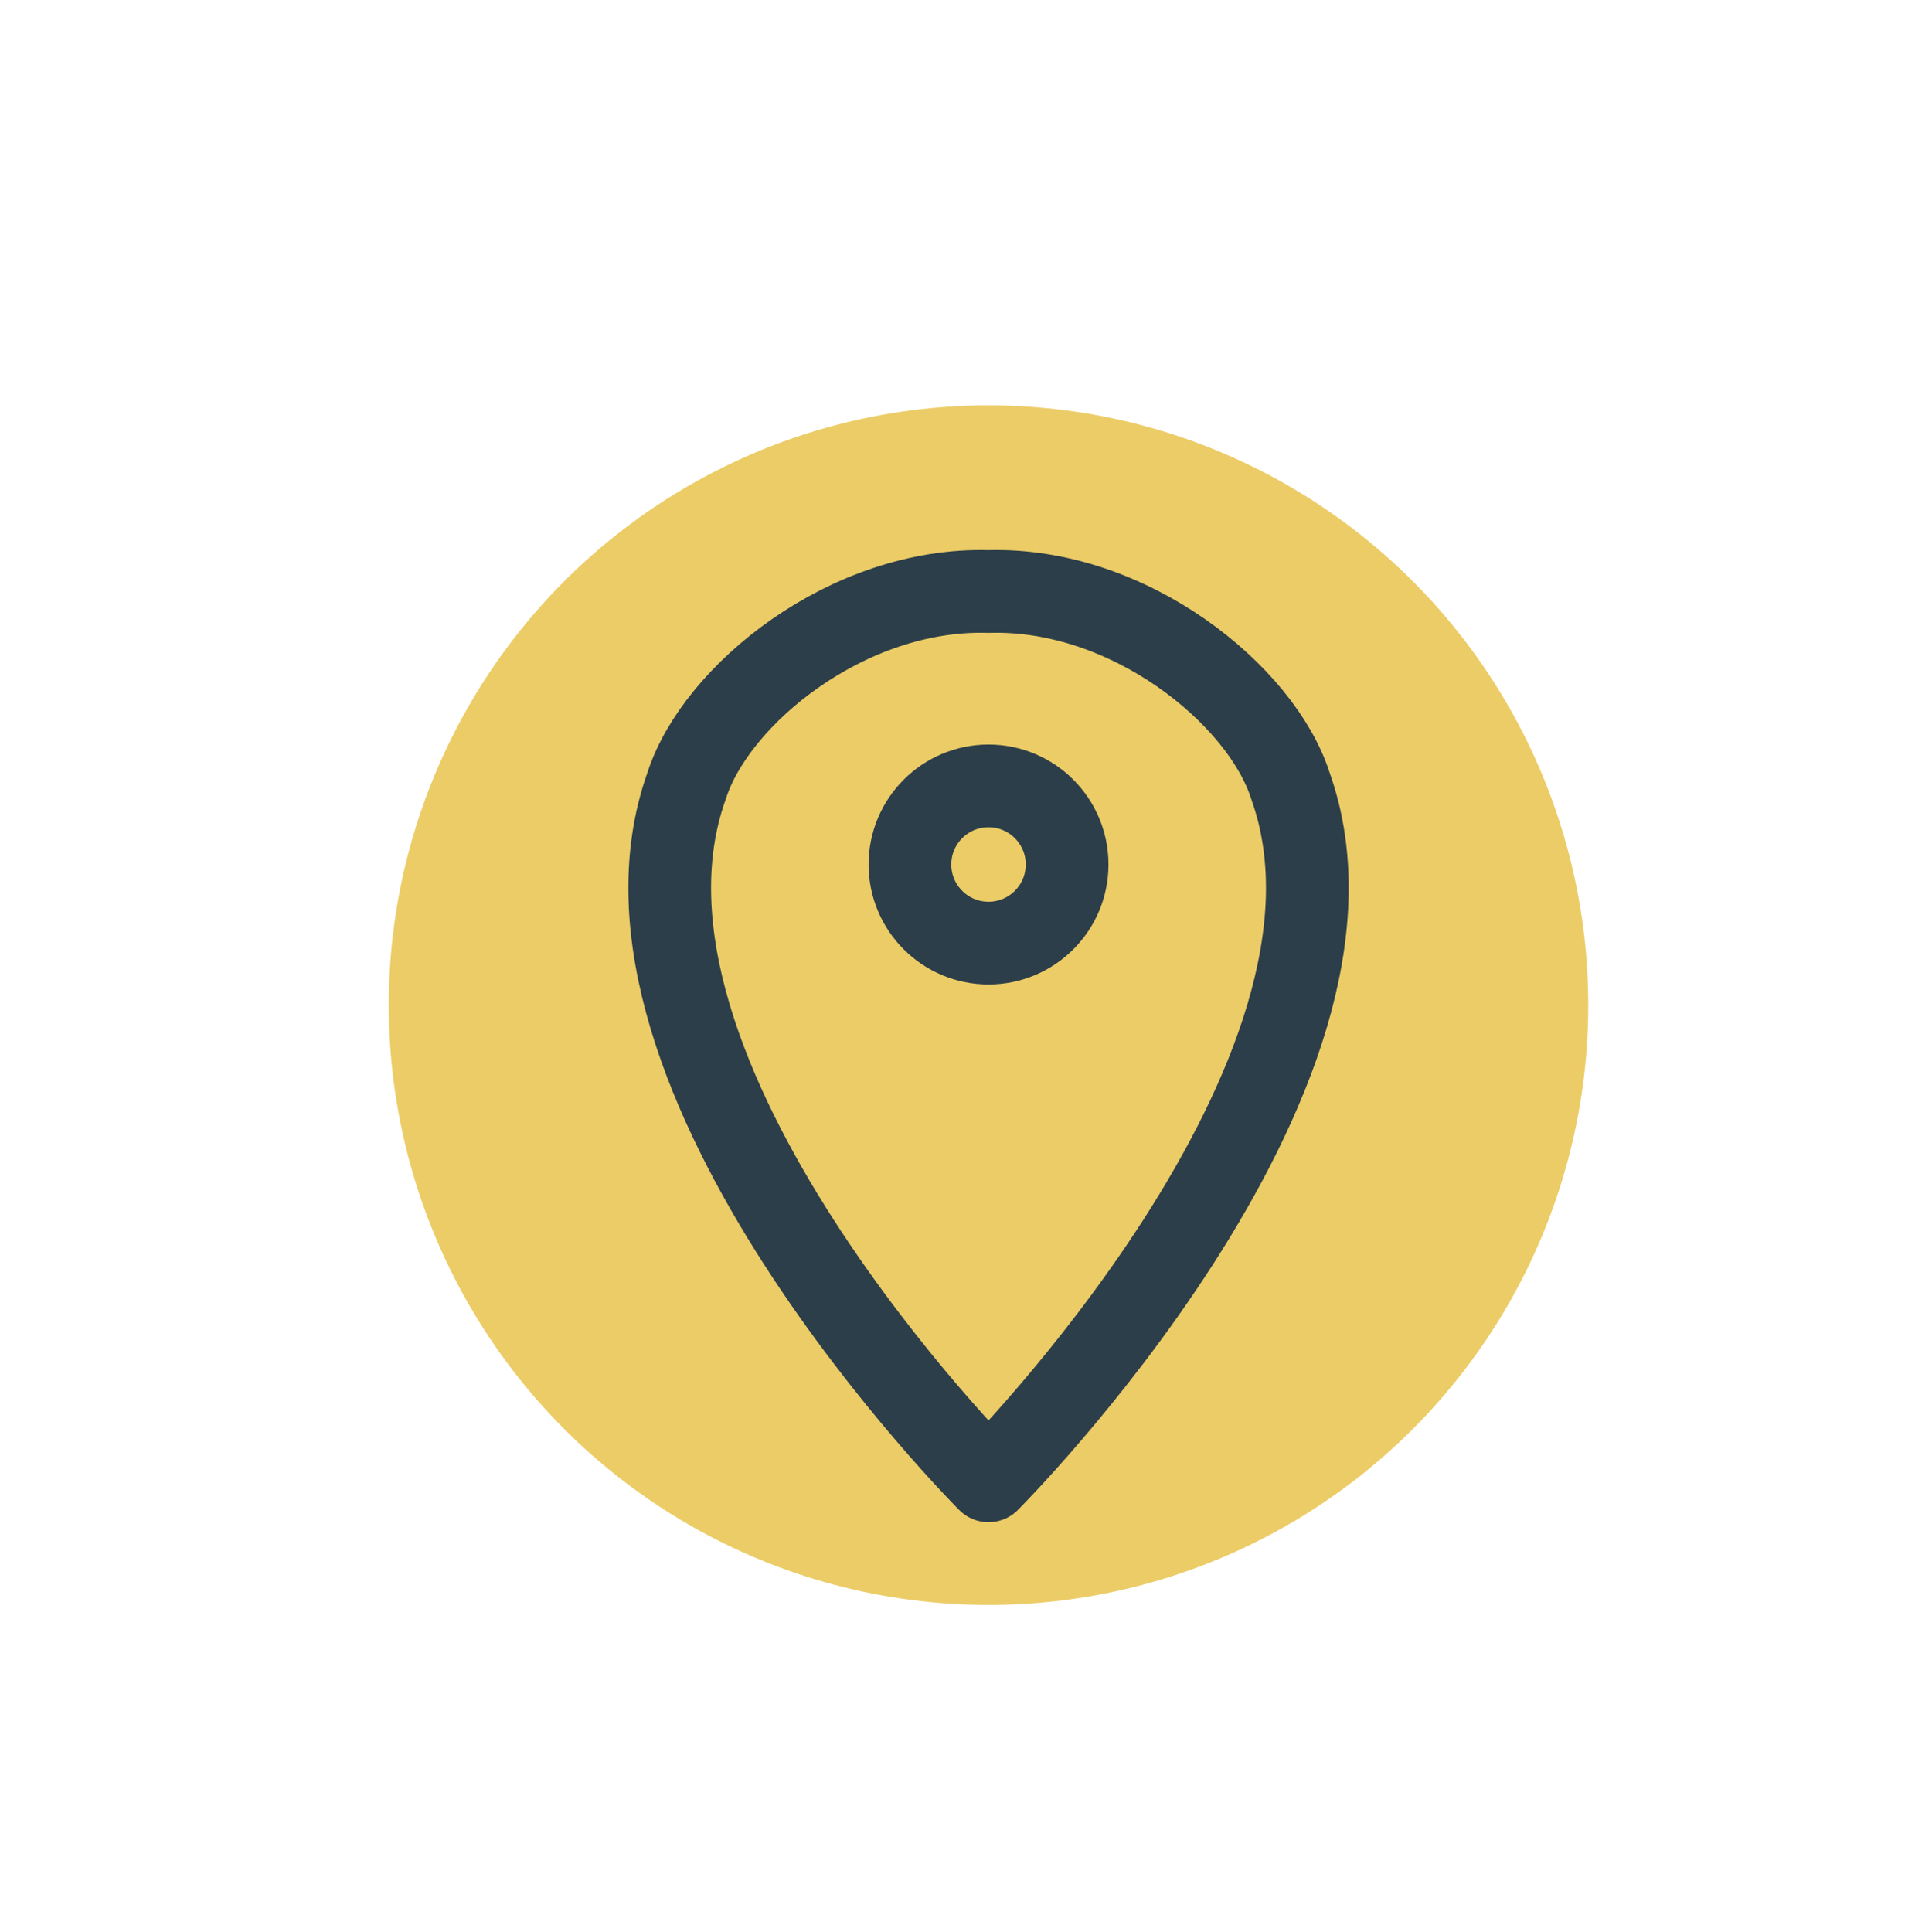 <?xml version="1.0" encoding="UTF-8"?>
<svg xmlns="http://www.w3.org/2000/svg" id="Layer_1" viewBox="0 0 46.3 46.7">
  <circle id="Ellipse_97" cx="23.9" cy="24.3" r="14.5" style="fill:#eccc67;"></circle>
  <path d="m23.9,35.8s9.8-9.8,7.3-16.8c-.7-2.2-3.9-4.8-7.3-4.7-3.4-.1-6.6,2.5-7.3,4.7-2.5,7,7.3,16.8,7.3,16.8" style="fill:none; stroke:#2c3e49; stroke-linecap:round; stroke-linejoin:round; stroke-width:2px;"></path>
  <circle cx="23.9" cy="20.9" r="1.9" style="fill:none; stroke:#2c3e49; stroke-linecap:round; stroke-linejoin:round; stroke-width:2px;"></circle>
</svg>
